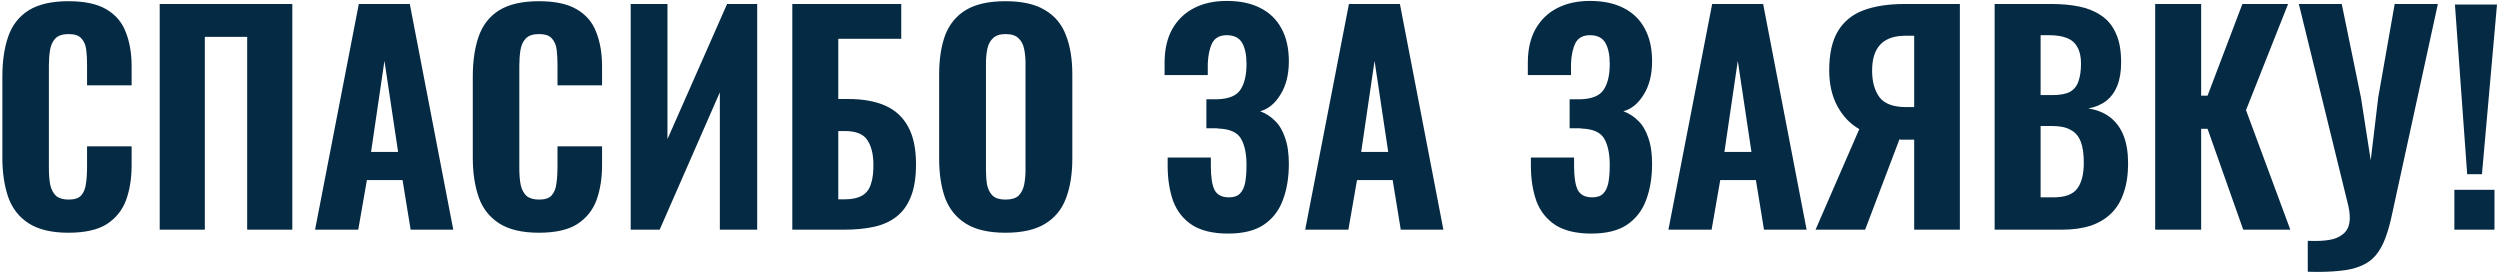 <?xml version="1.0" encoding="UTF-8"?> <svg xmlns="http://www.w3.org/2000/svg" width="664" height="73" viewBox="0 0 664 73" fill="none"> <path d="M18.164 61.814C13.724 61.814 10.197 60.975 7.582 59.298C5.017 57.621 3.216 55.302 2.18 52.342C1.144 49.333 0.626 45.855 0.626 41.908V20.374C0.626 16.23 1.144 12.678 2.18 9.718C3.216 6.709 5.017 4.39 7.582 2.762C10.197 1.134 13.724 0.32 18.164 0.32C22.456 0.32 25.811 1.035 28.228 2.466C30.695 3.897 32.421 5.919 33.408 8.534C34.444 11.149 34.962 14.183 34.962 17.636V22.668H23.122V17.044C23.122 15.663 23.048 14.38 22.9 13.196C22.752 11.963 22.333 10.976 21.642 10.236C21.001 9.447 19.866 9.052 18.238 9.052C16.61 9.052 15.426 9.447 14.686 10.236C13.946 11.025 13.477 12.061 13.28 13.344C13.083 14.577 12.984 15.959 12.984 17.488V44.72C12.984 46.397 13.107 47.877 13.354 49.16C13.65 50.393 14.168 51.355 14.908 52.046C15.697 52.687 16.807 53.008 18.238 53.008C19.817 53.008 20.927 52.638 21.568 51.898C22.259 51.109 22.678 50.073 22.826 48.79C23.023 47.507 23.122 46.151 23.122 44.72V38.874H34.962V43.832C34.962 47.335 34.469 50.443 33.482 53.156C32.495 55.82 30.793 57.941 28.376 59.52C25.959 61.049 22.555 61.814 18.164 61.814ZM42.416 61V1.06H77.64V61H65.652V9.792H54.404V61H42.416ZM83.683 61L95.301 1.06H108.843L120.387 61H109.065L106.919 47.828H97.447L95.153 61H83.683ZM98.557 40.354H105.735L102.109 16.156L98.557 40.354ZM143.111 61.814C138.671 61.814 135.144 60.975 132.529 59.298C129.964 57.621 128.163 55.302 127.127 52.342C126.091 49.333 125.573 45.855 125.573 41.908V20.374C125.573 16.23 126.091 12.678 127.127 9.718C128.163 6.709 129.964 4.39 132.529 2.762C135.144 1.134 138.671 0.32 143.111 0.32C147.403 0.32 150.758 1.035 153.175 2.466C155.642 3.897 157.369 5.919 158.355 8.534C159.391 11.149 159.909 14.183 159.909 17.636V22.668H148.069V17.044C148.069 15.663 147.995 14.38 147.847 13.196C147.699 11.963 147.28 10.976 146.589 10.236C145.948 9.447 144.813 9.052 143.185 9.052C141.557 9.052 140.373 9.447 139.633 10.236C138.893 11.025 138.425 12.061 138.227 13.344C138.03 14.577 137.931 15.959 137.931 17.488V44.72C137.931 46.397 138.055 47.877 138.301 49.16C138.597 50.393 139.115 51.355 139.855 52.046C140.645 52.687 141.755 53.008 143.185 53.008C144.764 53.008 145.874 52.638 146.515 51.898C147.206 51.109 147.625 50.073 147.773 48.79C147.971 47.507 148.069 46.151 148.069 44.72V38.874H159.909V43.832C159.909 47.335 159.416 50.443 158.429 53.156C157.443 55.82 155.741 57.941 153.323 59.52C150.906 61.049 147.502 61.814 143.111 61.814ZM167.512 61V1.06H177.28V36.95L193.116 1.06H201.108V61H191.192V24.518L175.208 61H167.512ZM210.437 61V1.06H239.371V10.31H222.647V26.294H225.237C229.184 26.294 232.489 26.886 235.153 28.07C237.817 29.254 239.84 31.129 241.221 33.694C242.603 36.21 243.293 39.515 243.293 43.61C243.293 47.162 242.825 50.073 241.887 52.342C240.999 54.562 239.717 56.313 238.039 57.596C236.362 58.879 234.364 59.767 232.045 60.26C229.727 60.753 227.186 61 224.423 61H210.437ZM222.647 52.934H224.497C226.323 52.934 227.803 52.613 228.937 51.972C230.072 51.331 230.861 50.319 231.305 48.938C231.799 47.507 232.021 45.657 231.971 43.388C231.922 40.773 231.379 38.701 230.343 37.172C229.307 35.593 227.309 34.804 224.349 34.804H222.647V52.934ZM267.049 61.814C262.658 61.814 259.18 61.025 256.615 59.446C254.049 57.867 252.199 55.623 251.065 52.712C249.979 49.752 249.437 46.225 249.437 42.13V19.782C249.437 15.687 249.979 12.185 251.065 9.274C252.199 6.363 254.049 4.143 256.615 2.614C259.18 1.085 262.658 0.32 267.049 0.32C271.489 0.32 274.991 1.109 277.557 2.688C280.171 4.217 282.021 6.437 283.107 9.348C284.241 12.209 284.809 15.687 284.809 19.782V42.13C284.809 46.225 284.241 49.752 283.107 52.712C282.021 55.623 280.171 57.867 277.557 59.446C274.991 61.025 271.489 61.814 267.049 61.814ZM267.049 53.008C268.627 53.008 269.787 52.663 270.527 51.972C271.267 51.232 271.76 50.27 272.007 49.086C272.253 47.853 272.377 46.545 272.377 45.164V16.822C272.377 15.441 272.253 14.158 272.007 12.974C271.76 11.79 271.267 10.853 270.527 10.162C269.787 9.422 268.627 9.052 267.049 9.052C265.569 9.052 264.459 9.422 263.719 10.162C262.979 10.853 262.485 11.79 262.239 12.974C261.992 14.158 261.869 15.441 261.869 16.822V45.164C261.869 46.545 261.967 47.853 262.165 49.086C262.411 50.27 262.905 51.232 263.645 51.972C264.385 52.663 265.519 53.008 267.049 53.008ZM326.187 62.036C322.241 62.036 319.083 61.296 316.715 59.816C314.347 58.287 312.645 56.165 311.609 53.452C310.623 50.689 310.129 47.532 310.129 43.98V41.834H321.599C321.599 41.982 321.599 42.303 321.599 42.796C321.599 43.24 321.599 43.659 321.599 44.054C321.599 46.965 321.92 49.086 322.561 50.418C323.252 51.75 324.535 52.416 326.409 52.416C327.692 52.416 328.654 52.095 329.295 51.454C329.986 50.763 330.455 49.801 330.701 48.568C330.948 47.285 331.071 45.707 331.071 43.832C331.071 40.823 330.578 38.479 329.591 36.802C328.605 35.125 326.582 34.237 323.523 34.138C323.474 34.089 323.252 34.064 322.857 34.064C322.512 34.064 322.117 34.064 321.673 34.064C321.229 34.064 320.81 34.064 320.415 34.064V26.368C320.761 26.368 321.081 26.368 321.377 26.368C321.723 26.368 322.043 26.368 322.339 26.368C322.685 26.368 323.005 26.368 323.301 26.368C326.36 26.269 328.407 25.431 329.443 23.852C330.529 22.273 331.071 19.979 331.071 16.97C331.071 14.553 330.677 12.678 329.887 11.346C329.098 10.014 327.741 9.348 325.817 9.348C323.992 9.348 322.709 10.039 321.969 11.42C321.279 12.801 320.884 14.627 320.785 16.896C320.785 17.044 320.785 17.439 320.785 18.08C320.785 18.721 320.785 19.338 320.785 19.93H309.315V16.674C309.315 13.171 309.981 10.211 311.313 7.794C312.695 5.327 314.619 3.453 317.085 2.17C319.552 0.887 322.463 0.246 325.817 0.246C329.32 0.246 332.28 0.863 334.697 2.096C337.164 3.329 339.039 5.13 340.321 7.498C341.653 9.866 342.319 12.801 342.319 16.304C342.319 19.807 341.579 22.742 340.099 25.11C338.669 27.478 336.868 28.958 334.697 29.55C336.177 30.093 337.485 30.931 338.619 32.066C339.754 33.151 340.642 34.631 341.283 36.506C341.974 38.381 342.319 40.724 342.319 43.536C342.319 47.187 341.777 50.418 340.691 53.23C339.655 55.993 337.953 58.163 335.585 59.742C333.267 61.271 330.134 62.036 326.187 62.036ZM346.658 61L358.276 1.06H371.818L383.362 61H372.04L369.894 47.828H360.422L358.128 61H346.658ZM361.532 40.354H368.71L365.084 16.156L361.532 40.354ZM422.662 62.036C418.715 62.036 415.558 61.296 413.19 59.816C410.822 58.287 409.12 56.165 408.084 53.452C407.097 50.689 406.604 47.532 406.604 43.98V41.834H418.074C418.074 41.982 418.074 42.303 418.074 42.796C418.074 43.24 418.074 43.659 418.074 44.054C418.074 46.965 418.395 49.086 419.036 50.418C419.727 51.75 421.009 52.416 422.884 52.416C424.167 52.416 425.129 52.095 425.77 51.454C426.461 50.763 426.929 49.801 427.176 48.568C427.423 47.285 427.546 45.707 427.546 43.832C427.546 40.823 427.053 38.479 426.066 36.802C425.079 35.125 423.057 34.237 419.998 34.138C419.949 34.089 419.727 34.064 419.332 34.064C418.987 34.064 418.592 34.064 418.148 34.064C417.704 34.064 417.285 34.064 416.89 34.064V26.368C417.235 26.368 417.556 26.368 417.852 26.368C418.197 26.368 418.518 26.368 418.814 26.368C419.159 26.368 419.48 26.368 419.776 26.368C422.835 26.269 424.882 25.431 425.918 23.852C427.003 22.273 427.546 19.979 427.546 16.97C427.546 14.553 427.151 12.678 426.362 11.346C425.573 10.014 424.216 9.348 422.292 9.348C420.467 9.348 419.184 10.039 418.444 11.42C417.753 12.801 417.359 14.627 417.26 16.896C417.26 17.044 417.26 17.439 417.26 18.08C417.26 18.721 417.26 19.338 417.26 19.93H405.79V16.674C405.79 13.171 406.456 10.211 407.788 7.794C409.169 5.327 411.093 3.453 413.56 2.17C416.027 0.887 418.937 0.246 422.292 0.246C425.795 0.246 428.755 0.863 431.172 2.096C433.639 3.329 435.513 5.13 436.796 7.498C438.128 9.866 438.794 12.801 438.794 16.304C438.794 19.807 438.054 22.742 436.574 25.11C435.143 27.478 433.343 28.958 431.172 29.55C432.652 30.093 433.959 30.931 435.094 32.066C436.229 33.151 437.117 34.631 437.758 36.506C438.449 38.381 438.794 40.724 438.794 43.536C438.794 47.187 438.251 50.418 437.166 53.23C436.13 55.993 434.428 58.163 432.06 59.742C429.741 61.271 426.609 62.036 422.662 62.036ZM443.132 61L454.75 1.06H468.292L479.836 61H468.514L466.368 47.828H456.896L454.602 61H443.132ZM458.006 40.354H465.184L461.558 16.156L458.006 40.354ZM482.21 61L493.828 34.286C491.46 32.954 489.536 30.956 488.056 28.292C486.576 25.579 485.836 22.372 485.836 18.672C485.836 14.331 486.601 10.877 488.13 8.312C489.66 5.747 491.904 3.897 494.864 2.762C497.874 1.627 501.549 1.06 505.89 1.06H520.542V61H508.406V37.098H505.52C505.471 37.098 505.298 37.098 505.002 37.098C504.756 37.049 504.583 37.024 504.484 37.024L495.382 61H482.21ZM506.26 28.44H508.406V9.496H506.038C503.128 9.496 500.932 10.261 499.452 11.79C497.972 13.319 497.232 15.638 497.232 18.746C497.232 21.657 497.874 24 499.156 25.776C500.488 27.552 502.856 28.44 506.26 28.44ZM529.776 61V1.06H544.946C547.56 1.06 549.978 1.282 552.198 1.726C554.418 2.17 556.366 2.959 558.044 4.094C559.77 5.229 561.078 6.807 561.966 8.83C562.903 10.803 563.372 13.393 563.372 16.6C563.372 19.017 563.026 21.089 562.336 22.816C561.645 24.493 560.658 25.825 559.376 26.812C558.093 27.799 556.514 28.465 554.64 28.81C556.958 29.155 558.907 29.945 560.486 31.178C562.064 32.411 563.248 34.039 564.038 36.062C564.827 38.085 565.222 40.527 565.222 43.388C565.222 46.397 564.827 49.012 564.038 51.232C563.298 53.452 562.188 55.277 560.708 56.708C559.228 58.139 557.402 59.224 555.232 59.964C553.061 60.655 550.545 61 547.684 61H529.776ZM541.986 52.416H545.39C548.448 52.416 550.545 51.651 551.68 50.122C552.864 48.593 553.456 46.299 553.456 43.24C553.456 40.872 553.184 38.997 552.642 37.616C552.099 36.185 551.211 35.149 549.978 34.508C548.794 33.817 547.19 33.472 545.168 33.472H541.986V52.416ZM541.986 25.258H545.02C547.141 25.258 548.744 24.962 549.83 24.37C550.915 23.729 551.655 22.791 552.05 21.558C552.494 20.275 552.716 18.721 552.716 16.896C552.716 15.071 552.395 13.615 551.754 12.53C551.162 11.395 550.224 10.581 548.942 10.088C547.708 9.595 546.13 9.348 544.206 9.348H541.986V25.258ZM572.416 61V1.06H584.626V25.406H586.328L595.578 1.06H607.714L596.54 29.254L608.306 61H595.8L586.328 34.212H584.626V61H572.416ZM612.94 72.174V63.96C615.16 64.059 617.034 63.985 618.564 63.738C620.093 63.491 621.302 62.998 622.19 62.258C623.127 61.567 623.719 60.605 623.966 59.372C624.212 58.139 624.138 56.609 623.744 54.784L610.572 1.06H621.968L627.074 25.924L629.664 42.574L631.662 25.85L636.028 1.06H647.498L635.436 56.412C634.893 59.076 634.276 61.321 633.586 63.146C632.895 65.021 632.032 66.575 630.996 67.808C629.96 69.041 628.652 69.979 627.074 70.62C625.495 71.311 623.546 71.755 621.228 71.952C618.909 72.199 616.146 72.273 612.94 72.174ZM655.284 46.274L652.028 1.208H663.202L659.206 46.274H655.284ZM651.88 61V50.418H662.536V61H651.88Z" fill="#052A44"></path> </svg> 